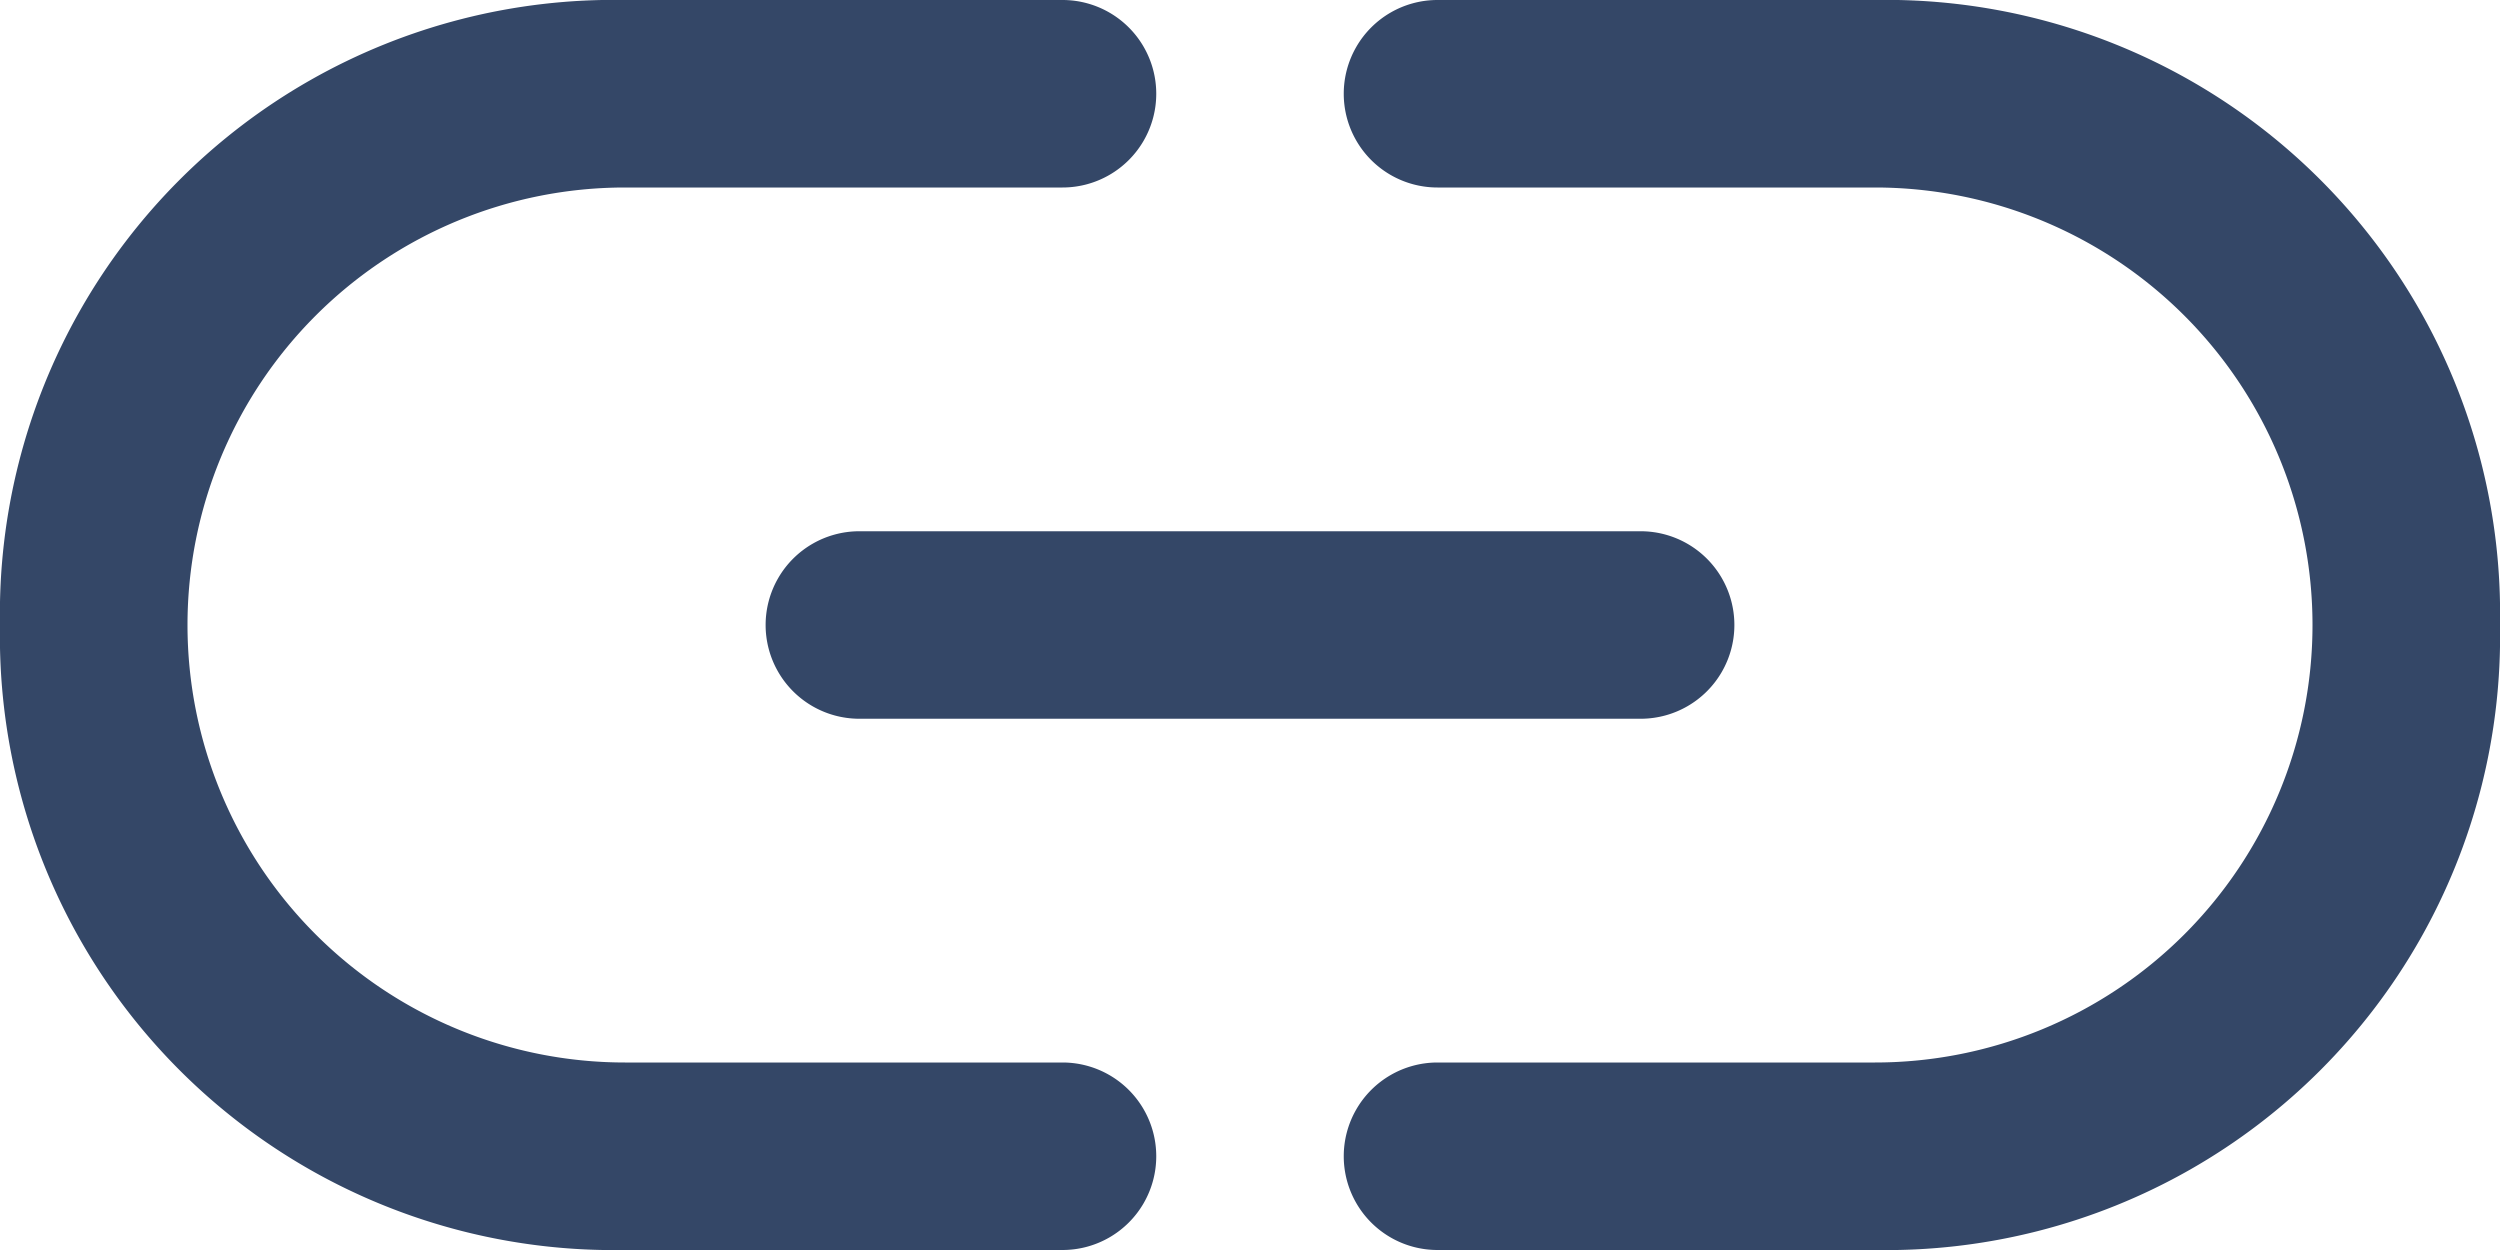 <svg xmlns="http://www.w3.org/2000/svg" width="16" height="8" viewBox="0 0 16 8">
  <path id="link_FILL0_wght400_GRAD0_opsz48" d="M8,22a3.929,3.929,0,0,1-4-4,3.929,3.929,0,0,1,4-4h2.8a.6.6,0,1,1,0,1.2H8a2.8,2.8,0,1,0,0,5.6h2.8a.6.6,0,1,1,0,1.2Zm1.5-3.4a.6.6,0,1,1,0-1.2h5a.6.6,0,1,1,0,1.2ZM13.2,22a.6.6,0,1,1,0-1.2H16a2.8,2.8,0,1,0,0-5.6H13.2a.6.6,0,1,1,0-1.2H16a3.929,3.929,0,0,1,4,4,3.929,3.929,0,0,1-4,4Z" transform="translate(-4 -14)" fill="#344767"/>
</svg>
